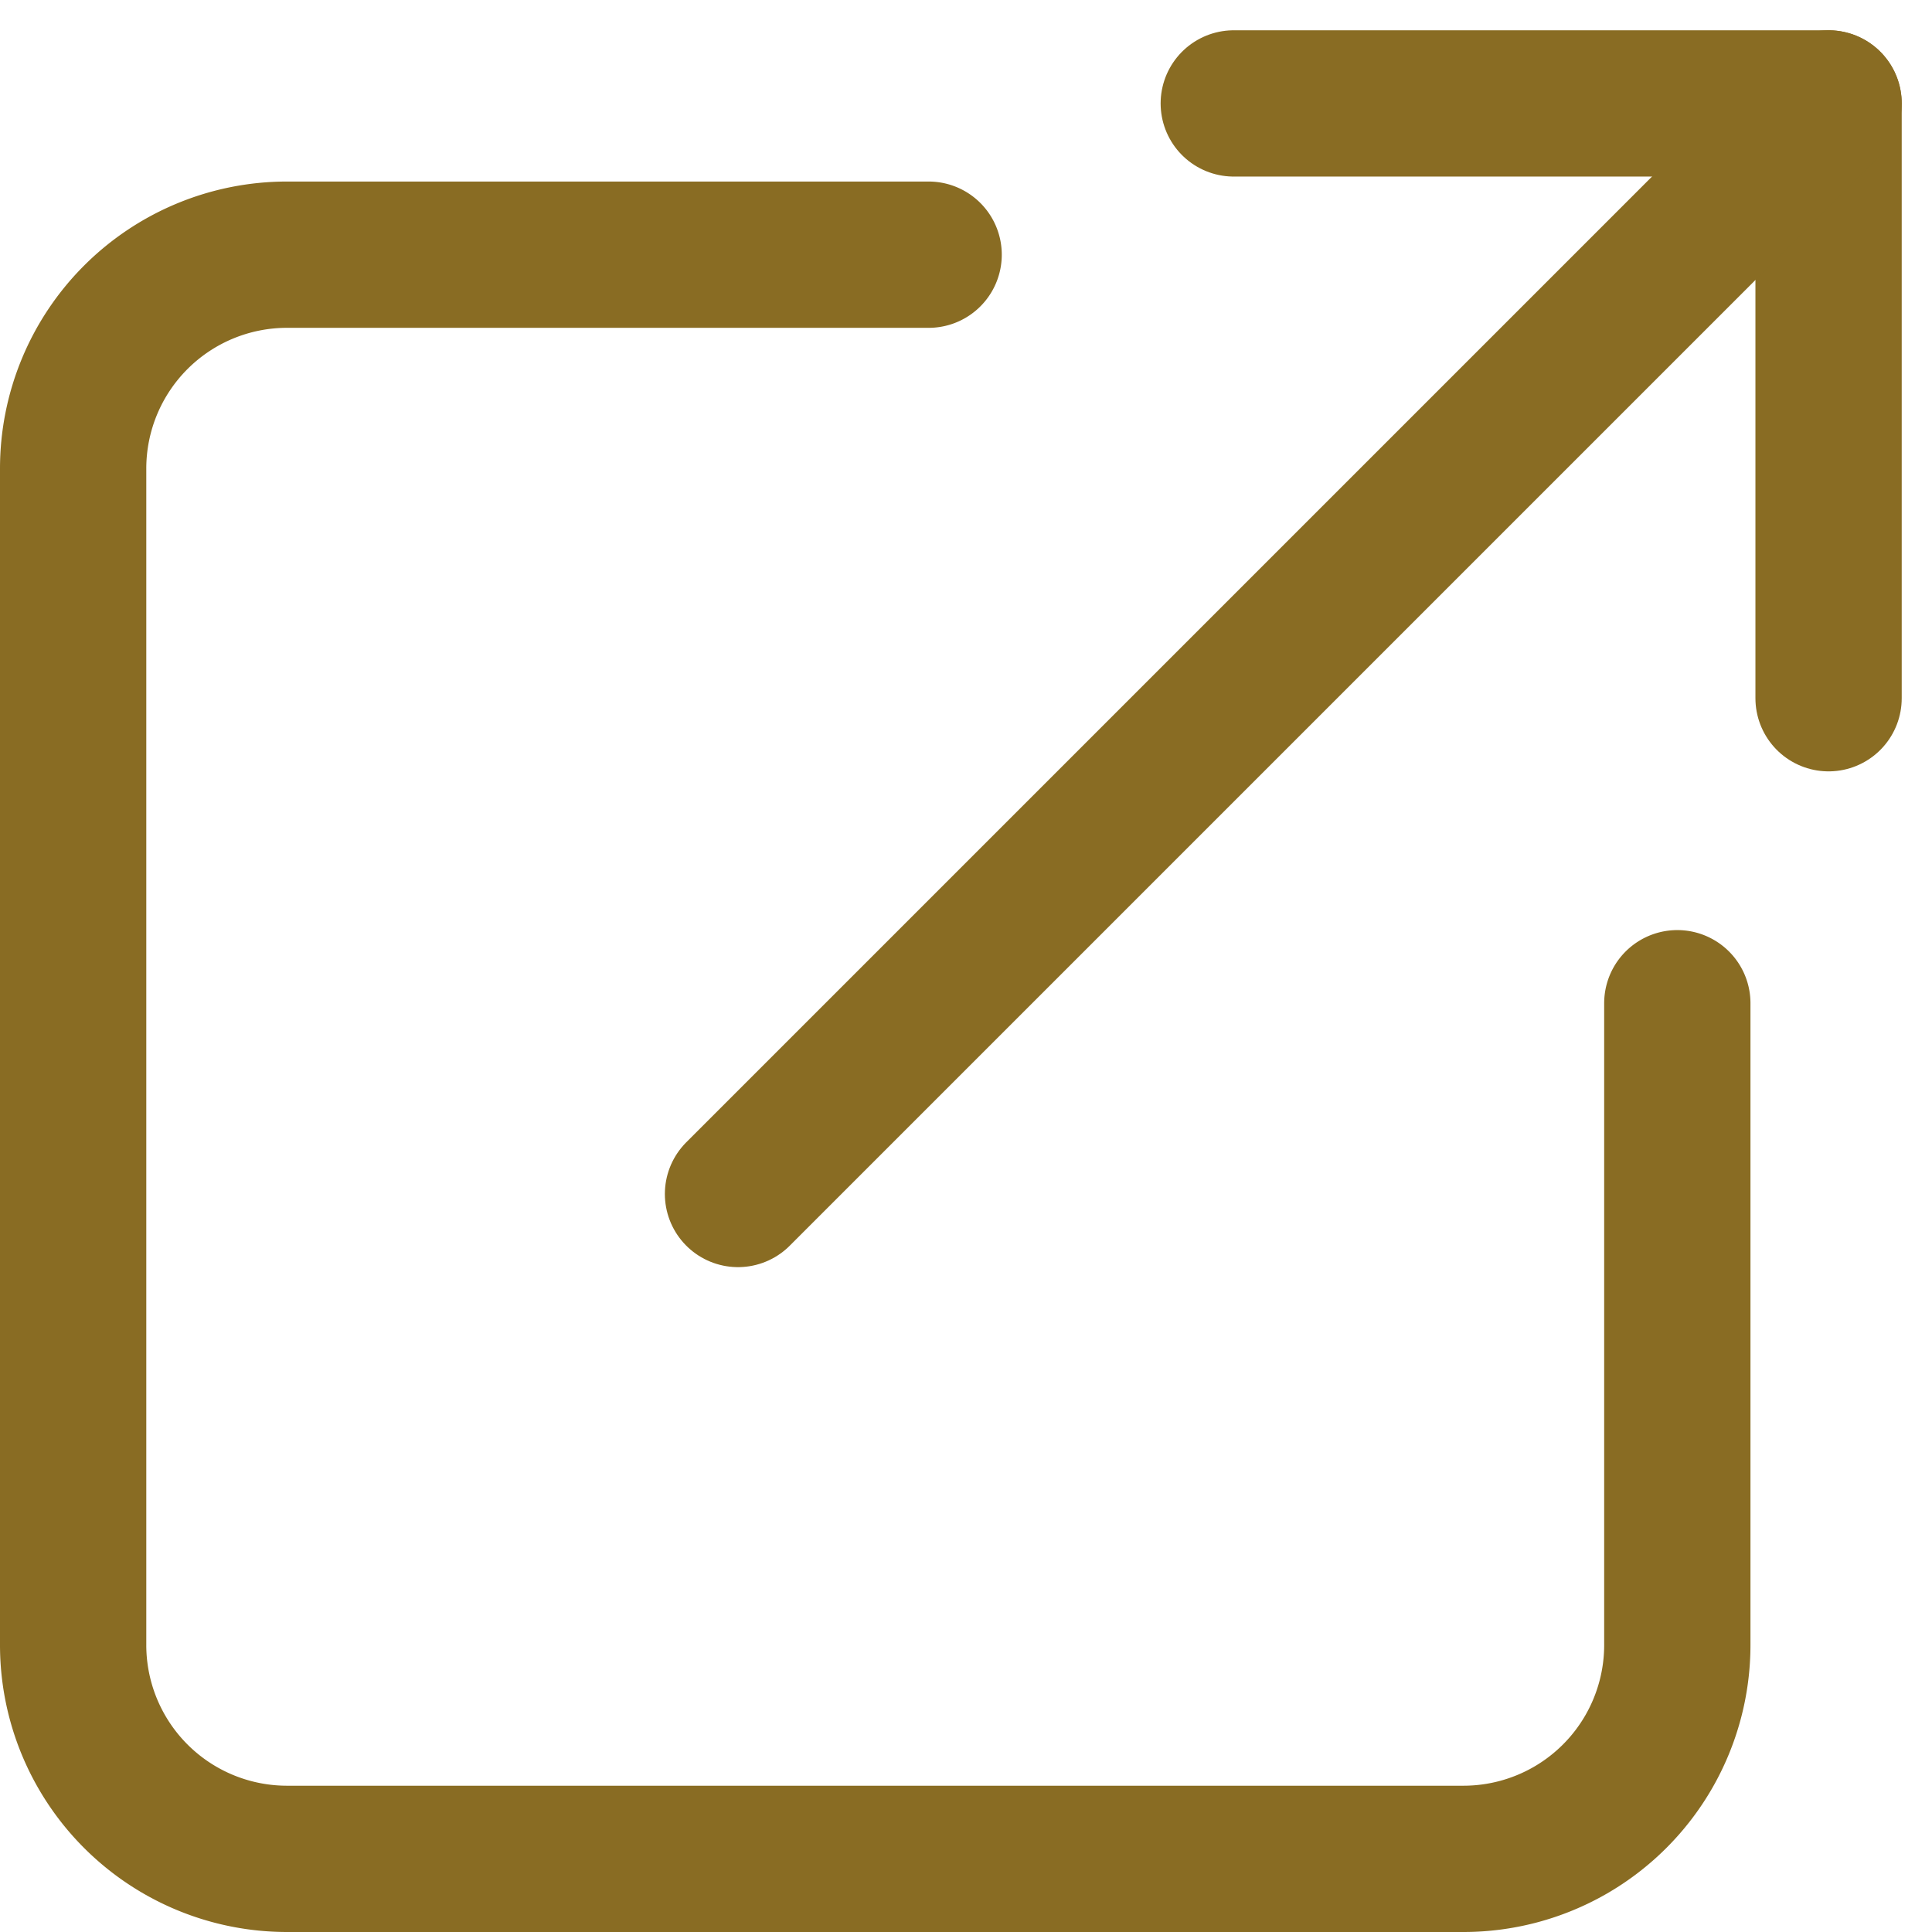 <svg xmlns="http://www.w3.org/2000/svg" width="13.207" height="13.207" viewBox="0 0 13.207 13.207">
  <g id="Icon_feather-external-link" data-name="Icon feather-external-link" transform="translate(-4 -3.793)">
    <path id="パス_6044" data-name="パス 6044" d="M15.466,14.117V18.5A1.462,1.462,0,0,1,14,19.966H5.962A1.462,1.462,0,0,1,4.5,18.5V10.462A1.462,1.462,0,0,1,5.962,9h4.386" transform="translate(0 -3.466)" fill="none" stroke="#896c23" stroke-linecap="round" stroke-linejoin="round" stroke-width="1"/>
    <path id="パス_6045" data-name="パス 6045" d="M22.5,4.5h4.066V8.566" transform="translate(-10.066)" fill="none" stroke="#896c23" stroke-linecap="round" stroke-linejoin="round" stroke-width="1"/>
    <path id="パス_6046" data-name="パス 6046" d="M15,11.955,22.455,4.5" transform="translate(-5.955)" fill="none" stroke="#896c23" stroke-linecap="round" stroke-linejoin="round" stroke-width="1"/>
  </g>
</svg>
